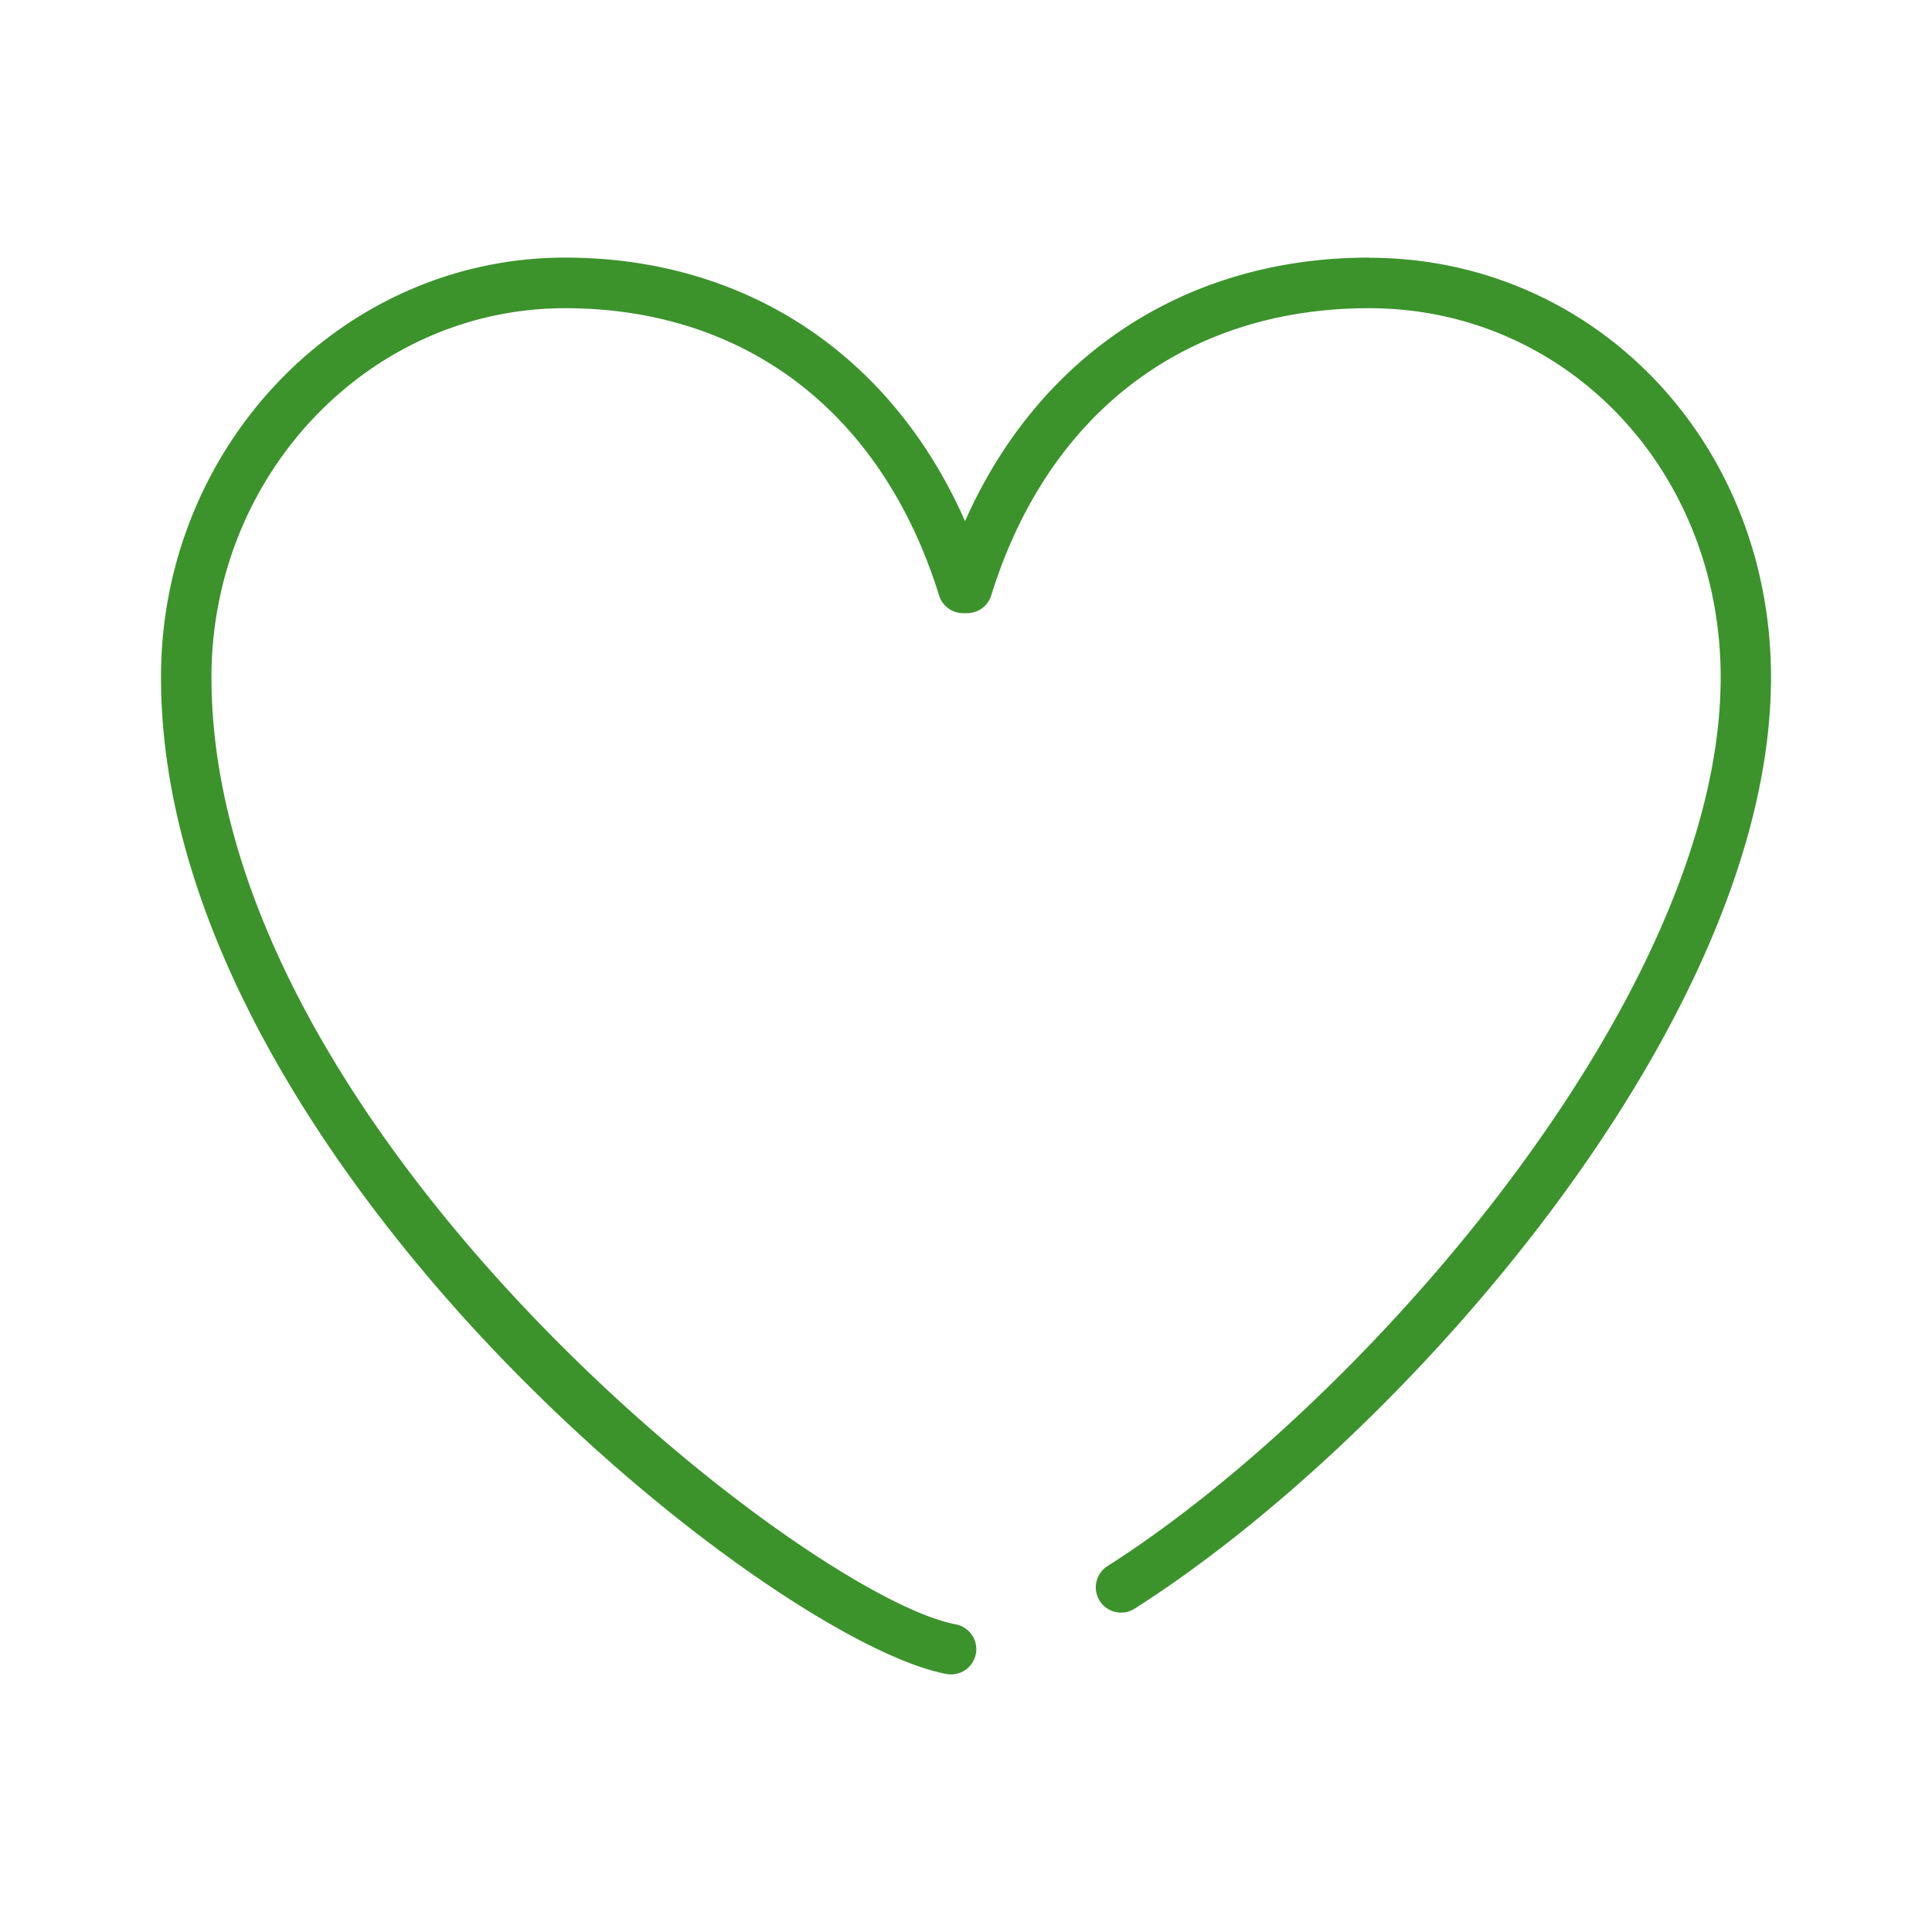 <svg xmlns="http://www.w3.org/2000/svg" xmlns:xlink="http://www.w3.org/1999/xlink" width="120" height="120" viewBox="0 0 120 120">
  <defs>
    <clipPath id="clip-path">
      <rect id="長方形_6016" data-name="長方形 6016" width="120" height="120" transform="translate(1206 -15082)" fill="#fff"/>
    </clipPath>
  </defs>
  <g id="マスクグループ_117" data-name="マスクグループ 117" transform="translate(-1206 15082)" clip-path="url(#clip-path)">
    <g id="_レイヤー_" transform="translate(1222 -15066)">
      <path id="パス_22481" data-name="パス 22481" d="M75.04,0c-11.377,0-20.514,6.047-25.1,16.369C45.389,6.047,36.337,0,25.1,0,11.258,0,0,11.693,0,26.06,0,43.323,12.705,59.393,20.276,67.441,31.15,78.99,43.311,86.952,48.787,87.974a1.663,1.663,0,0,0,.29.026,1.568,1.568,0,0,0,.29-3.108c-9.35-1.754-46.232-30.6-46.232-58.831,0-12.638,9.853-22.918,21.962-22.918,11.232,0,19.705,6.5,23.231,17.842a1.564,1.564,0,0,0,1.5,1.1h.238a1.575,1.575,0,0,0,1.5-1.1C55.088,9.649,63.646,3.143,75.04,3.143c12.246,0,21.834,10.066,21.834,22.926,0,19.979-22.524,45.324-38.1,55.212a1.568,1.568,0,0,0,1.678,2.649C77.033,73.4,100,47.436,100,26.069,100,11.455,89.032.009,75.023.009Z" transform="translate(-6 0)" fill="#3c932c"/>
    </g>
  </g>
</svg>
